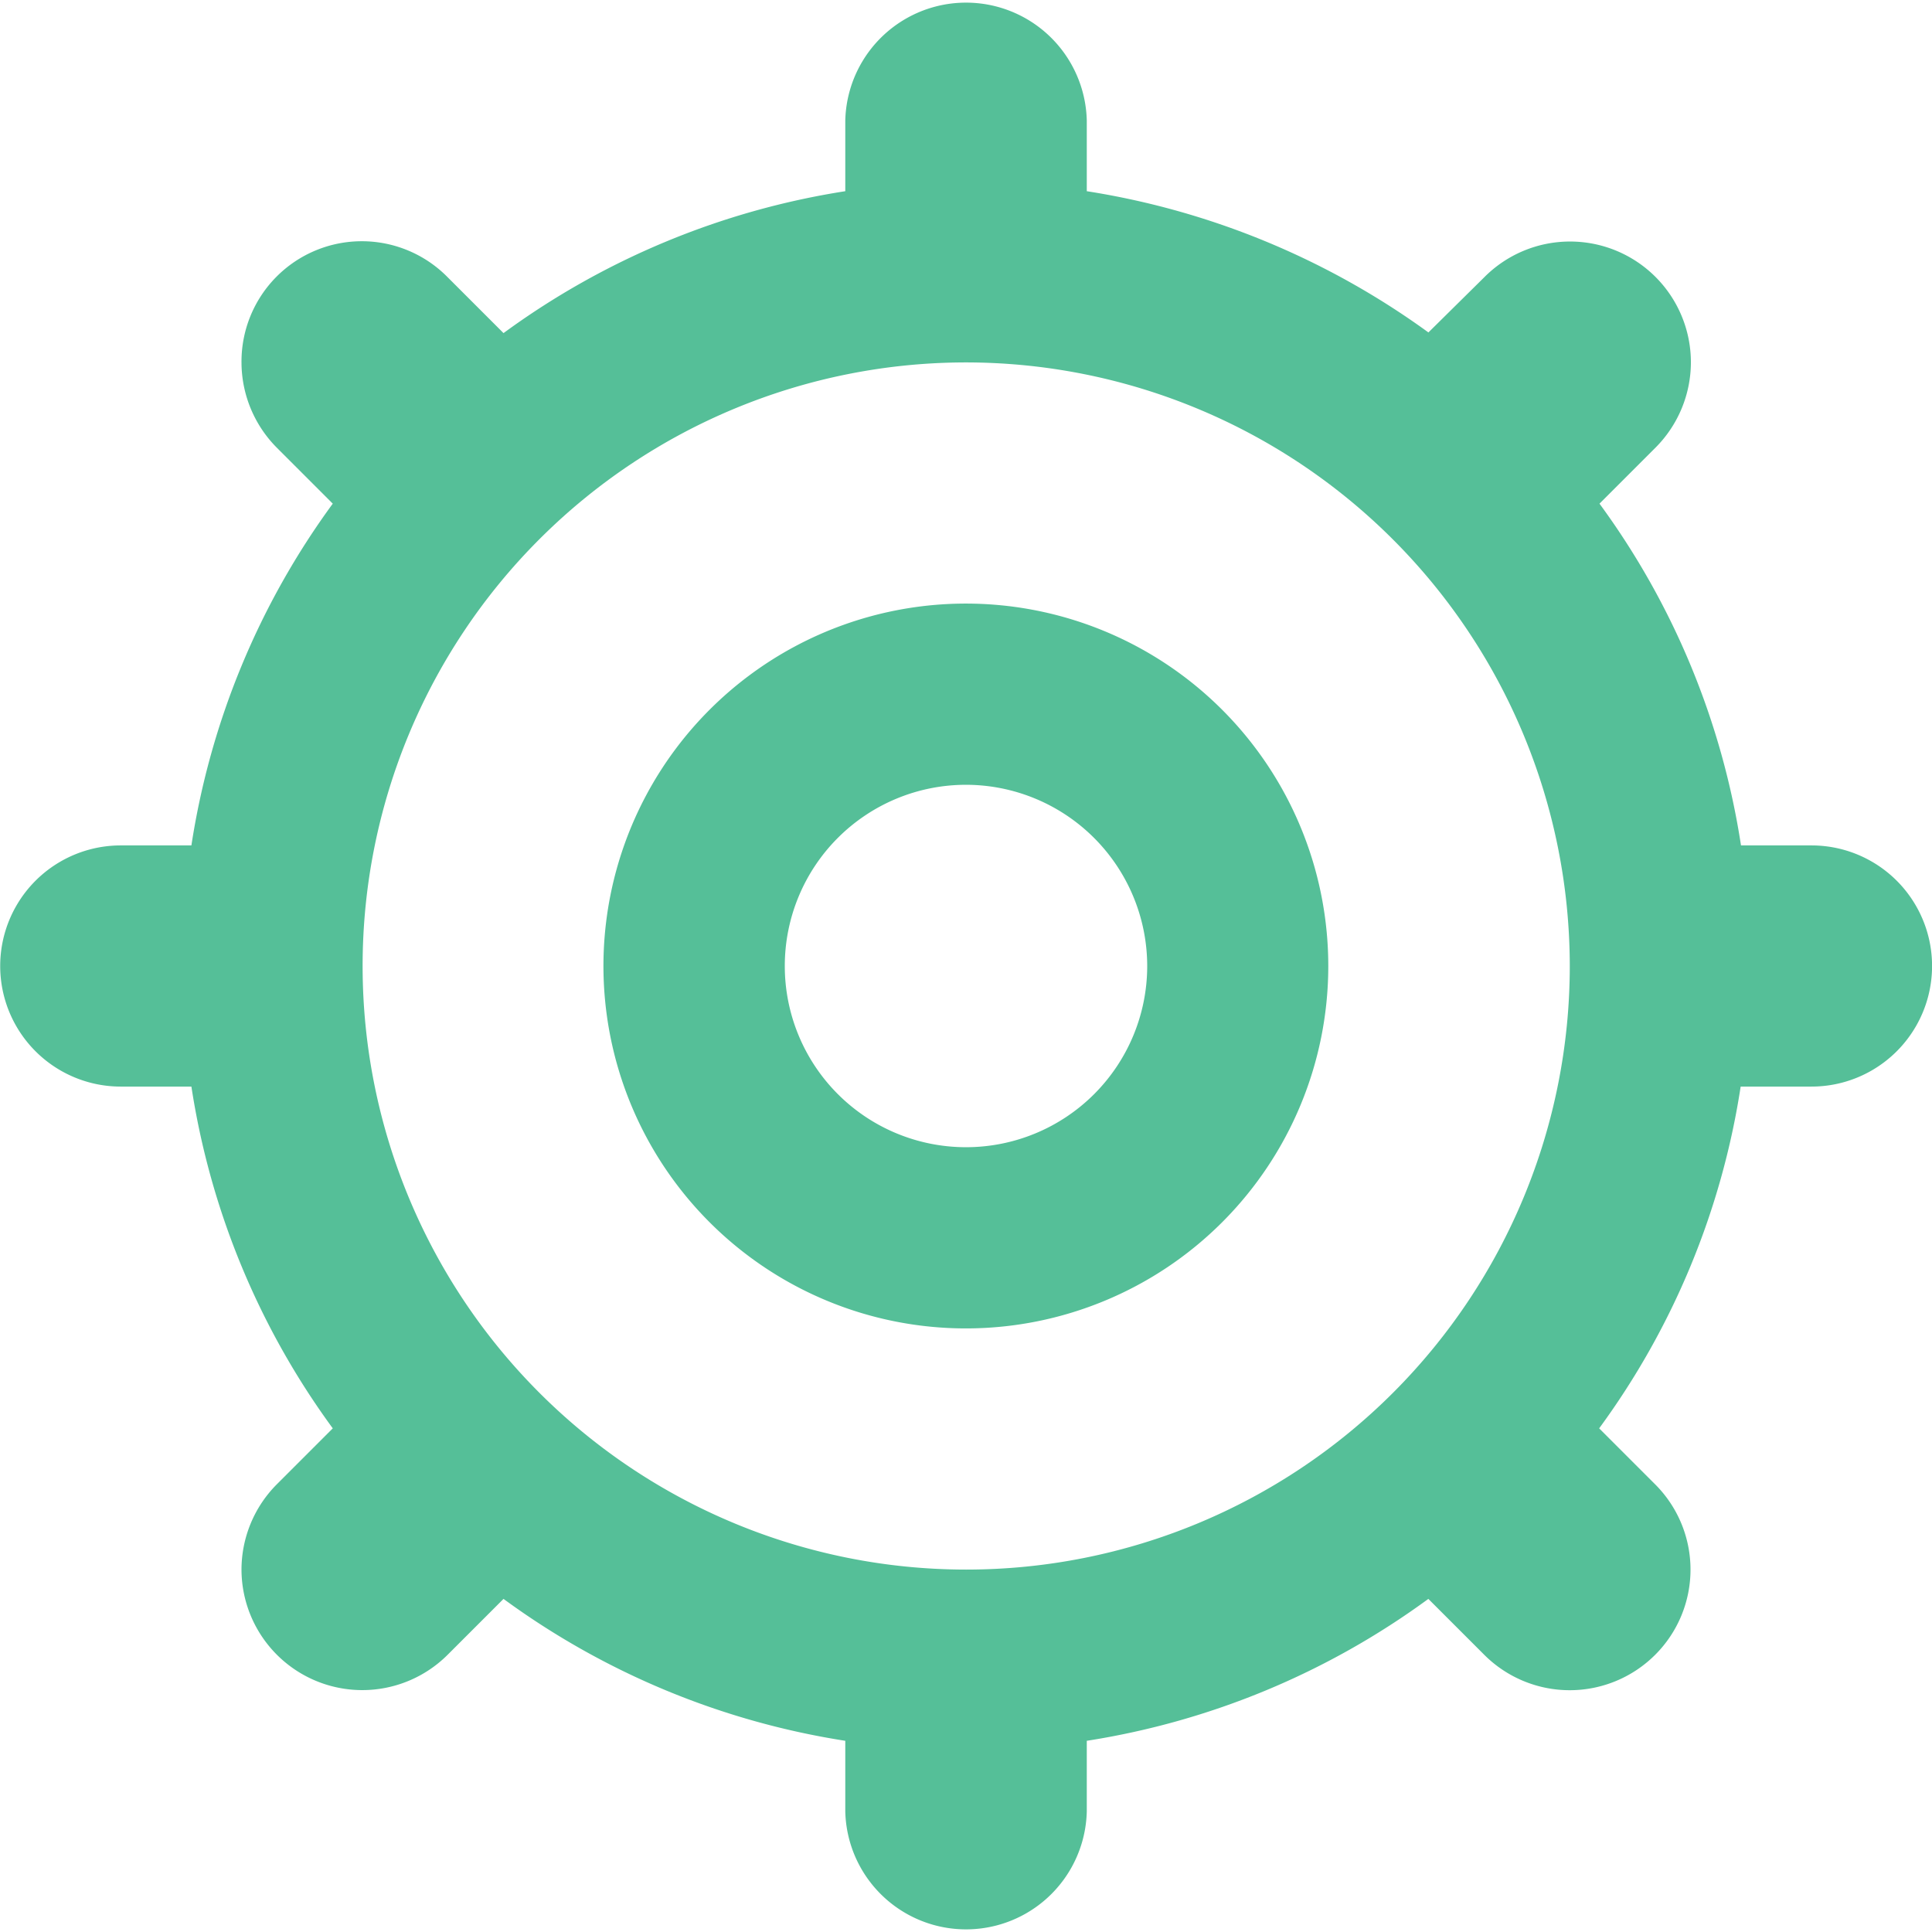 <svg xmlns="http://www.w3.org/2000/svg" width="29" height="29" viewBox="0 0 29 29"><defs><style>.cls-1 { fill: #55bf98; fill-rule: evenodd; }</style></defs><path id="Settings_Alt" class="cls-1" d="M27.188 16.31h-1.06a11.656 11.656 0 0 1-2.124 5.13l.84.84a1.808 1.808 0 0 1 0 2.56 1.814 1.814 0 0 1-2.564 0l-.84-.84a11.74 11.74 0 0 1-5.127 2.13v1.06a1.813 1.813 0 0 1-3.625 0v-1.06A11.738 11.738 0 0 1 7.558 24l-.84.84a1.813 1.813 0 0 1-3.093-1.27 1.817 1.817 0 0 1 .53-1.29l.84-.84a11.667 11.667 0 0 1-2.122-5.13h-1.06a1.81 1.81 0 1 1 0-3.62h1.06a11.678 11.678 0 0 1 2.122-5.13l-.84-.84a1.82 1.82 0 0 1-.53-1.28 1.806 1.806 0 0 1 3.093-1.28l.84.84a11.742 11.742 0 0 1 5.13-2.13V1.81a1.813 1.813 0 0 1 3.625 0v1.06a11.845 11.845 0 0 1 5.128 2.12l.84-.83a1.814 1.814 0 0 1 3.1 1.28 1.817 1.817 0 0 1-.532 1.28l-.84.84a11.656 11.656 0 0 1 2.124 5.13h1.06a1.81 1.81 0 1 1-.004 3.62zM14.5 5.44a9.06 9.06 0 1 0 9.063 9.06A9.068 9.068 0 0 0 14.5 5.44zm0 14.5a5.44 5.44 0 1 1 5.438-5.44 5.44 5.44 0 0 1-5.438 5.44zm0-8.16a2.72 2.72 0 1 0 2.72 2.72 2.723 2.723 0 0 0-2.72-2.72z"/></svg>